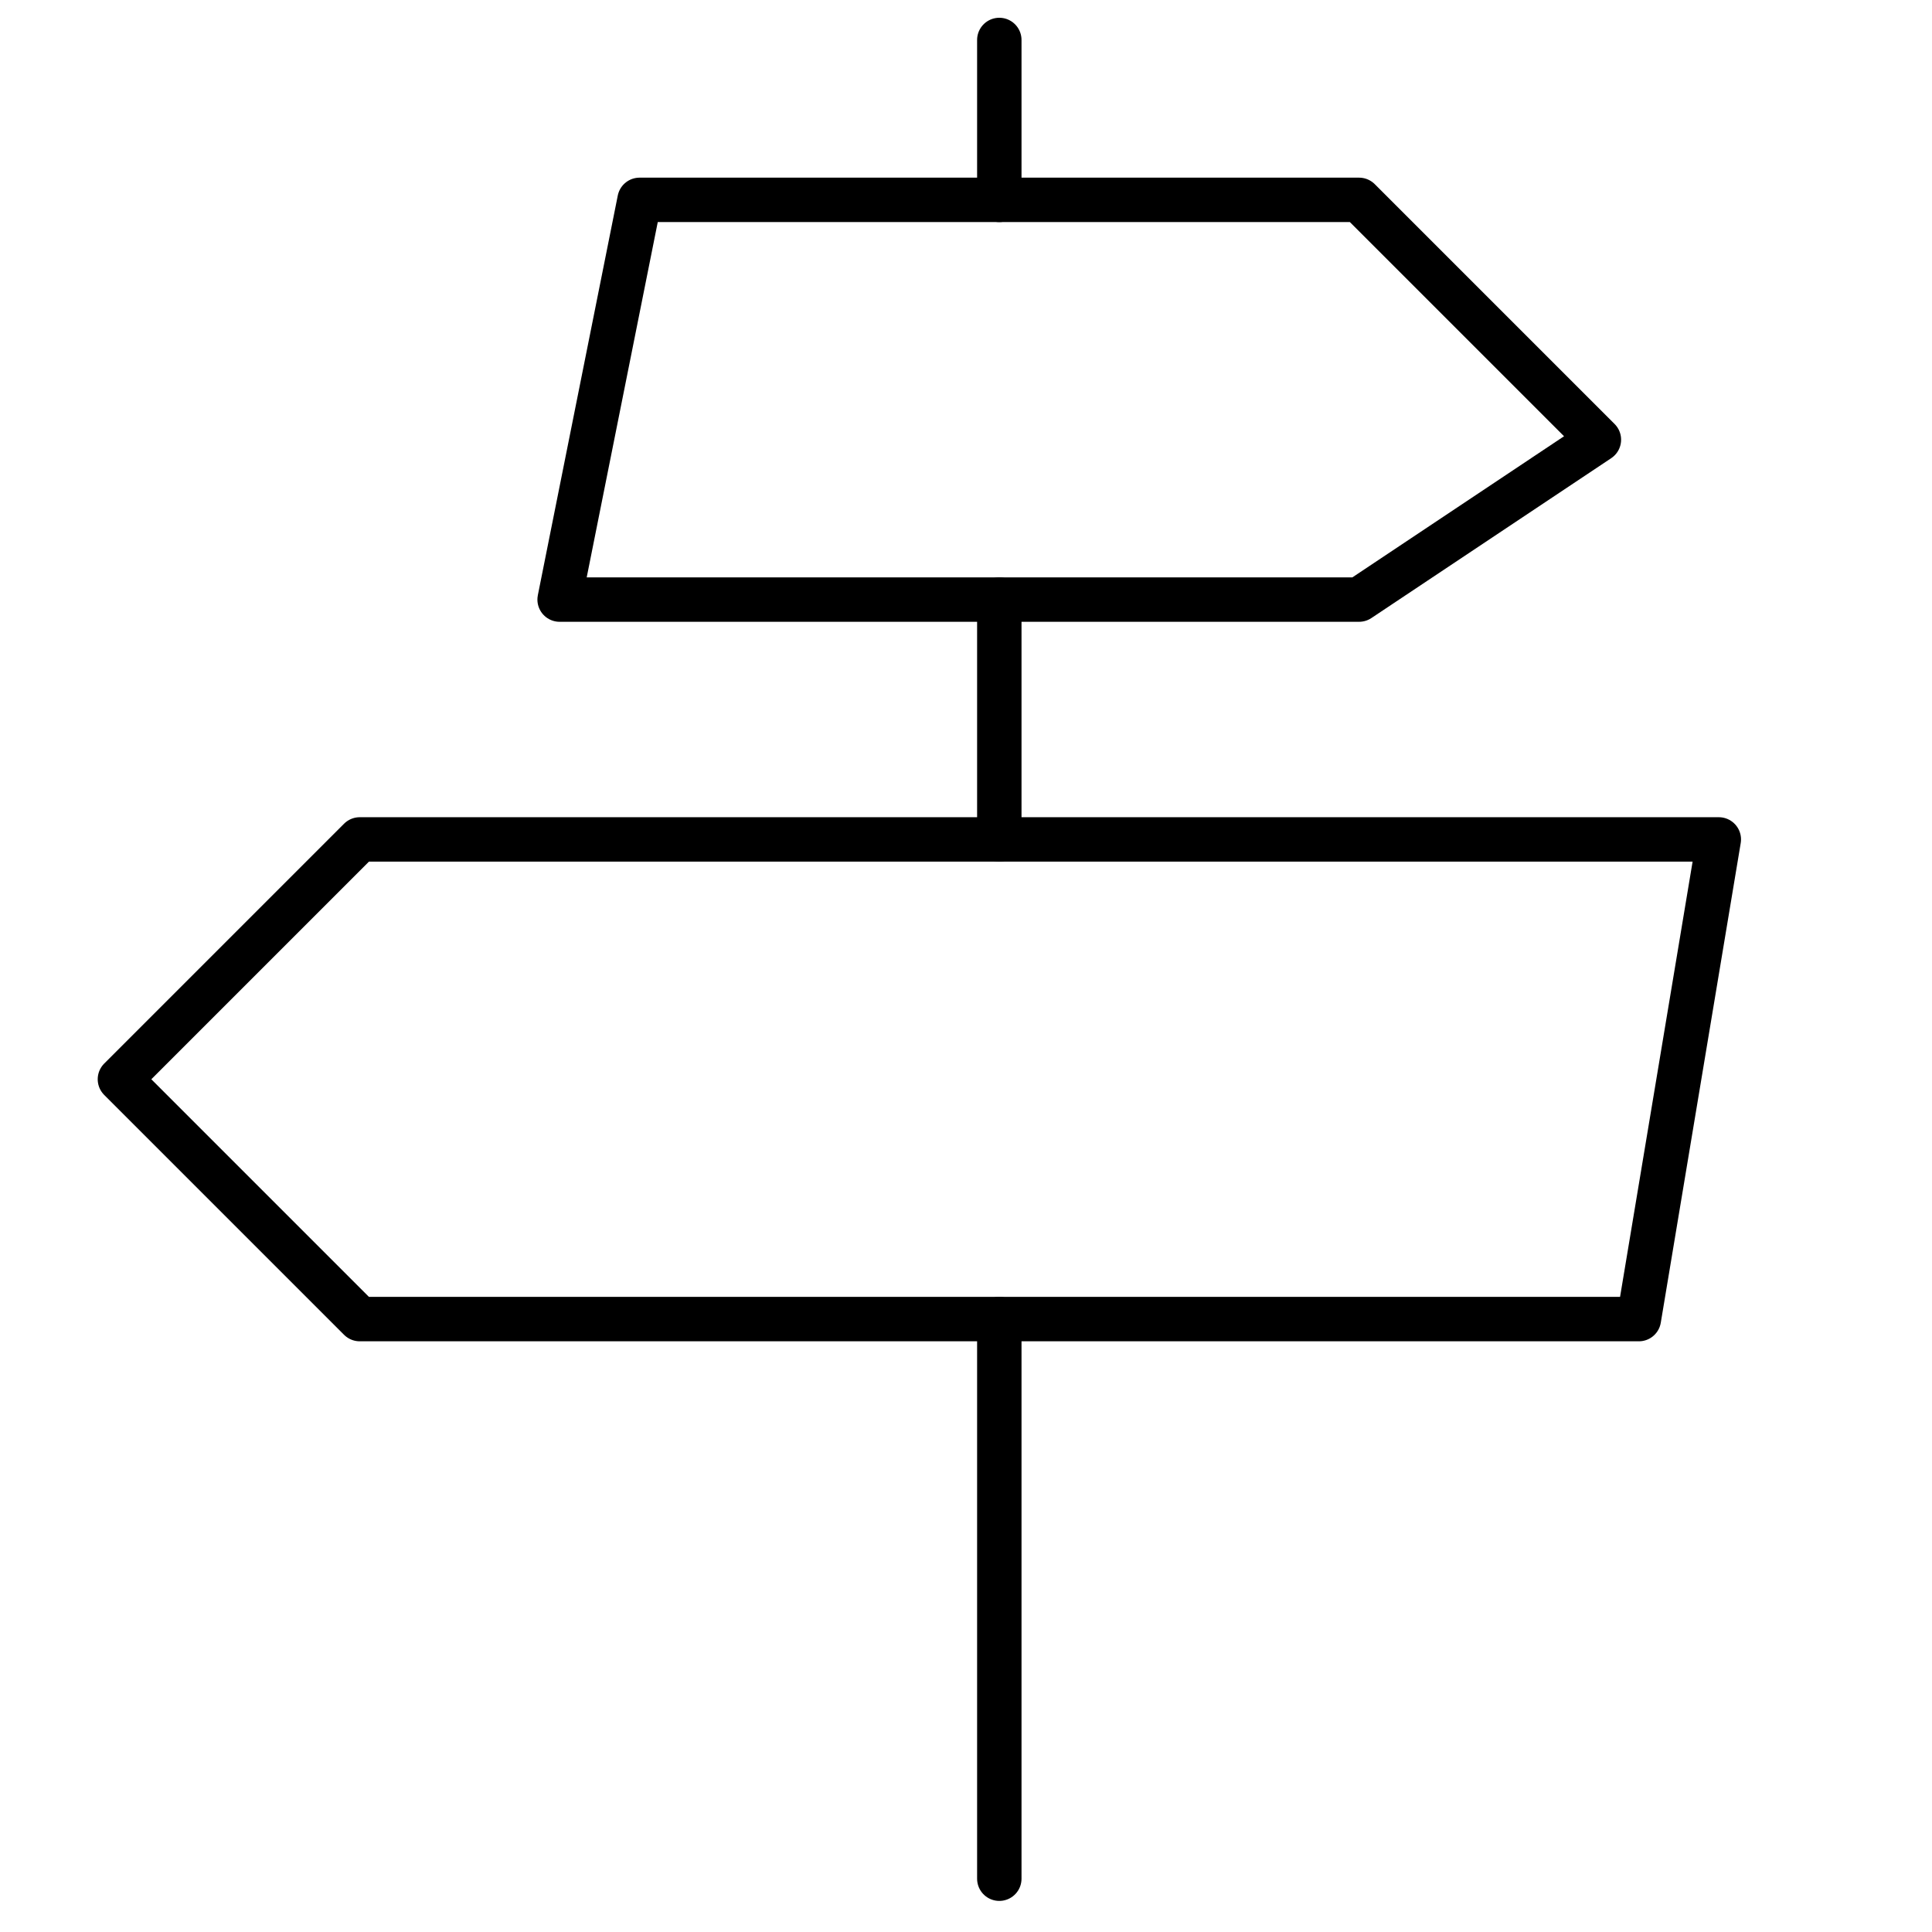 <?xml version="1.0" encoding="UTF-8"?>
<svg xmlns="http://www.w3.org/2000/svg" width="87" height="87" fill="none" viewBox="0 0 87 87">
  <path stroke="currentColor" stroke-linecap="round" stroke-linejoin="round" stroke-miterlimit="10" stroke-width="2" d="M45 59.4V84.6"></path>
  <path stroke="currentColor" stroke-linecap="round" stroke-linejoin="round" stroke-miterlimit="10" stroke-width="2" d="M45 1.8V9"></path>
  <path stroke="currentColor" stroke-linecap="round" stroke-linejoin="round" stroke-miterlimit="10" stroke-width="2" d="M45 27V37.8"></path>
  <path stroke="currentColor" stroke-linecap="round" stroke-linejoin="round" stroke-miterlimit="10" stroke-width="2" d="M61.2 27H25.2L28.8 9H61.2L72 19.8L61.2 27Z"></path>
  <path stroke="currentColor" stroke-linecap="round" stroke-linejoin="round" stroke-miterlimit="10" stroke-width="2" d="M16.2 59.4H73.8L77.4 37.8H16.2L5.4 48.6L16.2 59.4Z"></path>
</svg>
